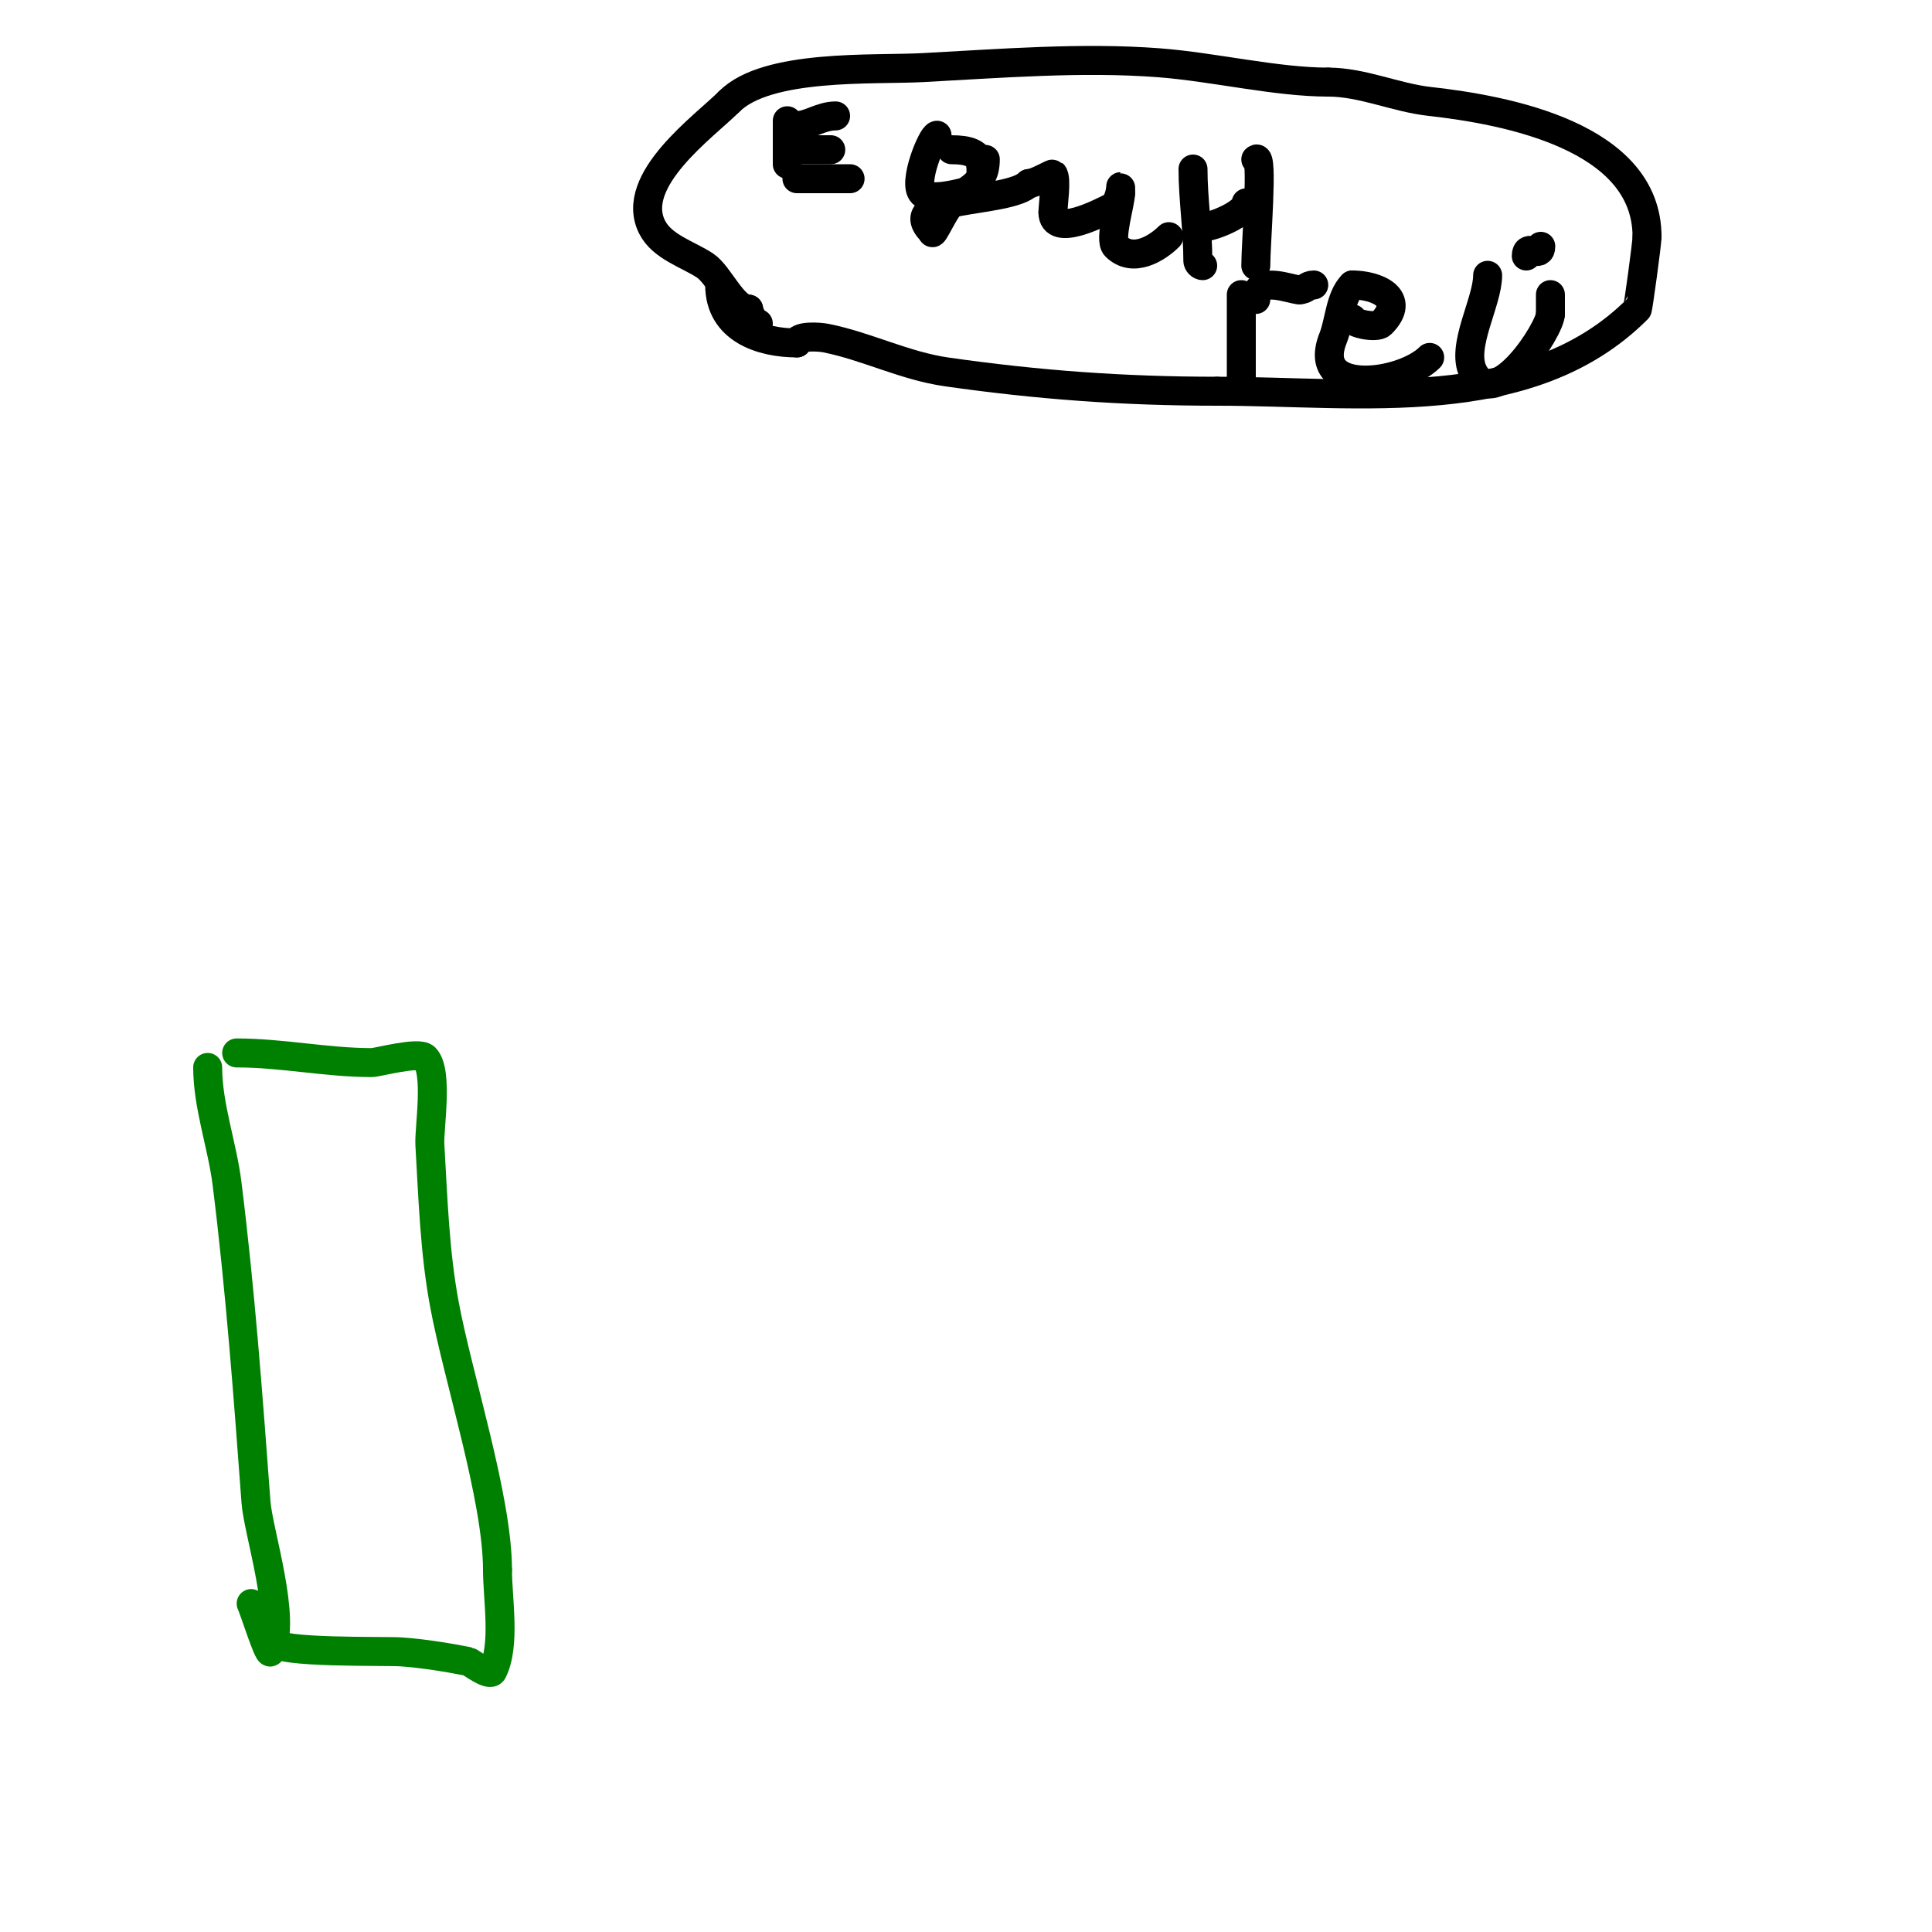 <svg viewBox='0 0 400 400' version='1.1' xmlns='http://www.w3.org/2000/svg' xmlns:xlink='http://www.w3.org/1999/xlink'><g fill='none' stroke='#000000' stroke-width='6' stroke-linecap='round' stroke-linejoin='round'><path d='M149,59c0,9.26 8.77,12 16,12'/><path d='M165,71c0,-1.602 4.65,-1.27 6,-1c8.484,1.697 16.276,5.754 25,7c18.87,2.696 36.583,4 56,4'/><path d='M252,81c29.476,0 64.649,5.351 87,-17c0.136,-0.136 2,-13.57 2,-15'/><path d='M341,49c0,-20.776 -29.144,-26.238 -45,-28c-7.054,-0.784 -13.914,-4 -21,-4'/><path d='M275,17c-10.774,0 -23.677,-3.129 -35,-4c-16.036,-1.234 -33.078,0.162 -49,1c-10.287,0.541 -32.187,-0.813 -40,7'/><path d='M151,21c-5.119,5.119 -20.847,16.305 -16,26c2.073,4.147 7.469,5.646 11,8c2.904,1.936 5.746,9 9,9'/><path d='M155,64c0,0.671 1.14,3 2,3'/><path d='M163,25c0,3 0,6 0,9'/><path d='M165,26c2.499,0 4.967,-2 8,-2'/><path d='M166,31c2,0 4,0 6,0'/><path d='M165,37c3.667,0 7.333,0 11,0'/><path d='M194,28c-1.006,0 -5.095,9.905 -3,12c2.125,2.125 10.799,-1 12,-1'/><path d='M203,39c0,-4.681 1.422,-8 -6,-8'/><path d='M204,33c0,5.505 -3.996,5.996 -7,9c-1.649,1.649 -4,7.275 -4,6'/><path d='M193,48c-7.637,-7.637 15.684,-5.684 20,-10'/><path d='M213,38c1.302,0 4.9,-2.1 5,-2c0.859,0.859 0,6.504 0,8'/><path d='M218,44c0,5.143 9.647,0.176 12,-1c2.481,-1.241 2,-6.925 2,-3'/><path d='M232,40c0,2.013 -2.388,9.612 -1,11c3.579,3.579 8.662,0.338 11,-2'/><path d='M247,35c0,6.178 1,12.529 1,19c0,0.471 0.529,1 1,1'/><path d='M249,47c2.277,0 9,-2.926 9,-5'/><path d='M260,33c1.591,-1.591 0,17.388 0,22'/><path d='M257,61c0,6.333 0,12.667 0,19'/><path d='M260,62c0,-5.206 7.258,-2 9,-2'/><path d='M269,60c1.471,0 1.529,-1 3,-1'/><path d='M280,66c0,1.035 5.014,1.986 6,1c5.391,-5.391 -1.153,-8 -6,-8'/><path d='M280,59c-2.574,2.574 -2.665,7.662 -4,11c-4.846,12.114 14.296,9.704 20,4'/><path d='M308,57c0,5.576 -5.627,14.747 -3,20c4.48,8.96 16,-8.895 16,-12'/><path d='M321,65c0,-1.333 0,-2.667 0,-4'/><path d='M316,53c0,-2.781 3,0.642 3,-2'/></g>
<g fill='none' stroke='#008000' stroke-width='6' stroke-linecap='round' stroke-linejoin='round'><path d='M43,221c0,7.949 3.018,16.142 4,24c2.731,21.849 4.374,44.043 6,66c0.462,6.237 6.427,24.147 3,31c-0.402,0.804 -3.426,-8.851 -4,-10'/><path d='M49,218c9.445,0 18.597,2 28,2c1.094,0 9.657,-2.343 11,-1c2.805,2.805 0.804,14.676 1,18c0.652,11.083 0.972,22.048 3,33c2.799,15.116 11,40.24 11,55'/><path d='M103,325c0,6.048 1.712,15.576 -1,21c-0.609,1.219 -4.67,-1.934 -5,-2c-4.229,-0.846 -9.699,-1.713 -14,-2c-3.312,-0.221 -26,0.303 -26,-2'/><path d='M57,340c-0.527,-0.527 -1,-1.255 -1,-2'/></g>
</svg>